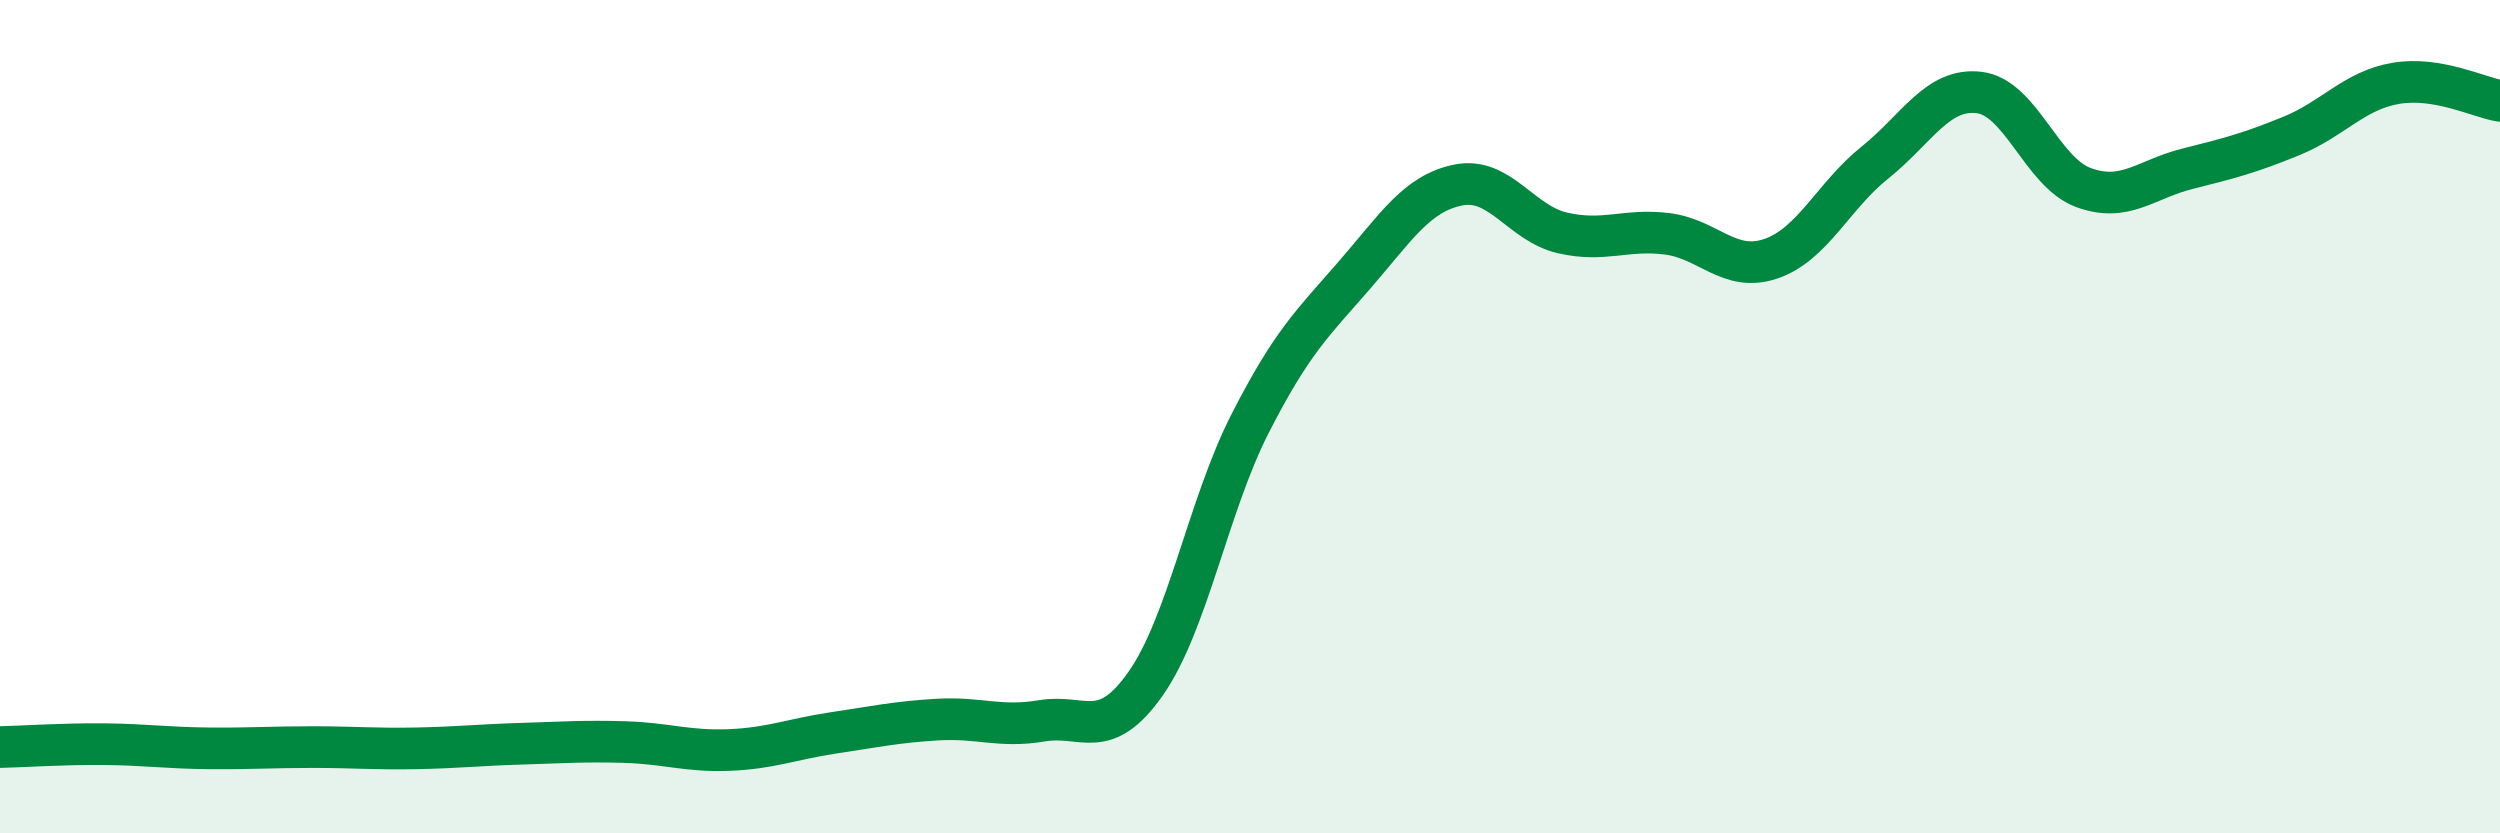 
    <svg width="60" height="20" viewBox="0 0 60 20" xmlns="http://www.w3.org/2000/svg">
      <path
        d="M 0,17.93 C 0.5,17.92 1.5,17.85 2.5,17.86 C 3.5,17.87 4,17.95 5,17.96 C 6,17.97 6.5,17.93 7.5,17.93 C 8.5,17.93 9,17.98 10,17.96 C 11,17.94 11.5,17.88 12.5,17.85 C 13.5,17.82 14,17.78 15,17.81 C 16,17.84 16.5,18.04 17.5,18 C 18.5,17.96 19,17.74 20,17.59 C 21,17.44 21.5,17.33 22.5,17.27 C 23.5,17.21 24,17.47 25,17.3 C 26,17.13 26.5,17.83 27.5,16.4 C 28.5,14.97 29,12.13 30,10.17 C 31,8.21 31.5,7.76 32.5,6.61 C 33.5,5.46 34,4.64 35,4.44 C 36,4.24 36.5,5.36 37.5,5.59 C 38.5,5.82 39,5.49 40,5.61 C 41,5.73 41.5,6.55 42.5,6.21 C 43.5,5.87 44,4.7 45,3.9 C 46,3.1 46.5,2.1 47.5,2.22 C 48.5,2.34 49,4.13 50,4.5 C 51,4.87 51.5,4.3 52.5,4.05 C 53.5,3.8 54,3.67 55,3.26 C 56,2.85 56.5,2.17 57.5,2 C 58.5,1.83 59.5,2.34 60,2.42L60 20L0 20Z"
        fill="#008740"
        opacity="0.1"
        stroke-linecap="round"
        stroke-linejoin="round"
      />
      <path
        d="M 0,17.93 C 0.5,17.92 1.5,17.85 2.5,17.86 C 3.5,17.87 4,17.95 5,17.96 C 6,17.97 6.5,17.93 7.5,17.93 C 8.5,17.93 9,17.98 10,17.96 C 11,17.94 11.5,17.88 12.5,17.85 C 13.5,17.82 14,17.78 15,17.81 C 16,17.84 16.5,18.04 17.5,18 C 18.5,17.96 19,17.74 20,17.59 C 21,17.44 21.5,17.33 22.5,17.27 C 23.5,17.21 24,17.47 25,17.3 C 26,17.13 26.5,17.83 27.5,16.4 C 28.5,14.97 29,12.13 30,10.17 C 31,8.21 31.5,7.76 32.5,6.61 C 33.5,5.46 34,4.64 35,4.44 C 36,4.24 36.5,5.36 37.5,5.59 C 38.5,5.82 39,5.49 40,5.61 C 41,5.73 41.5,6.55 42.5,6.21 C 43.5,5.87 44,4.7 45,3.9 C 46,3.1 46.5,2.1 47.5,2.22 C 48.5,2.34 49,4.13 50,4.5 C 51,4.87 51.5,4.3 52.5,4.05 C 53.5,3.8 54,3.67 55,3.26 C 56,2.85 56.5,2.17 57.5,2 C 58.5,1.83 59.5,2.34 60,2.42"
        stroke="#008740"
        stroke-width="1"
        fill="none"
        stroke-linecap="round"
        stroke-linejoin="round"
      />
    </svg>
  